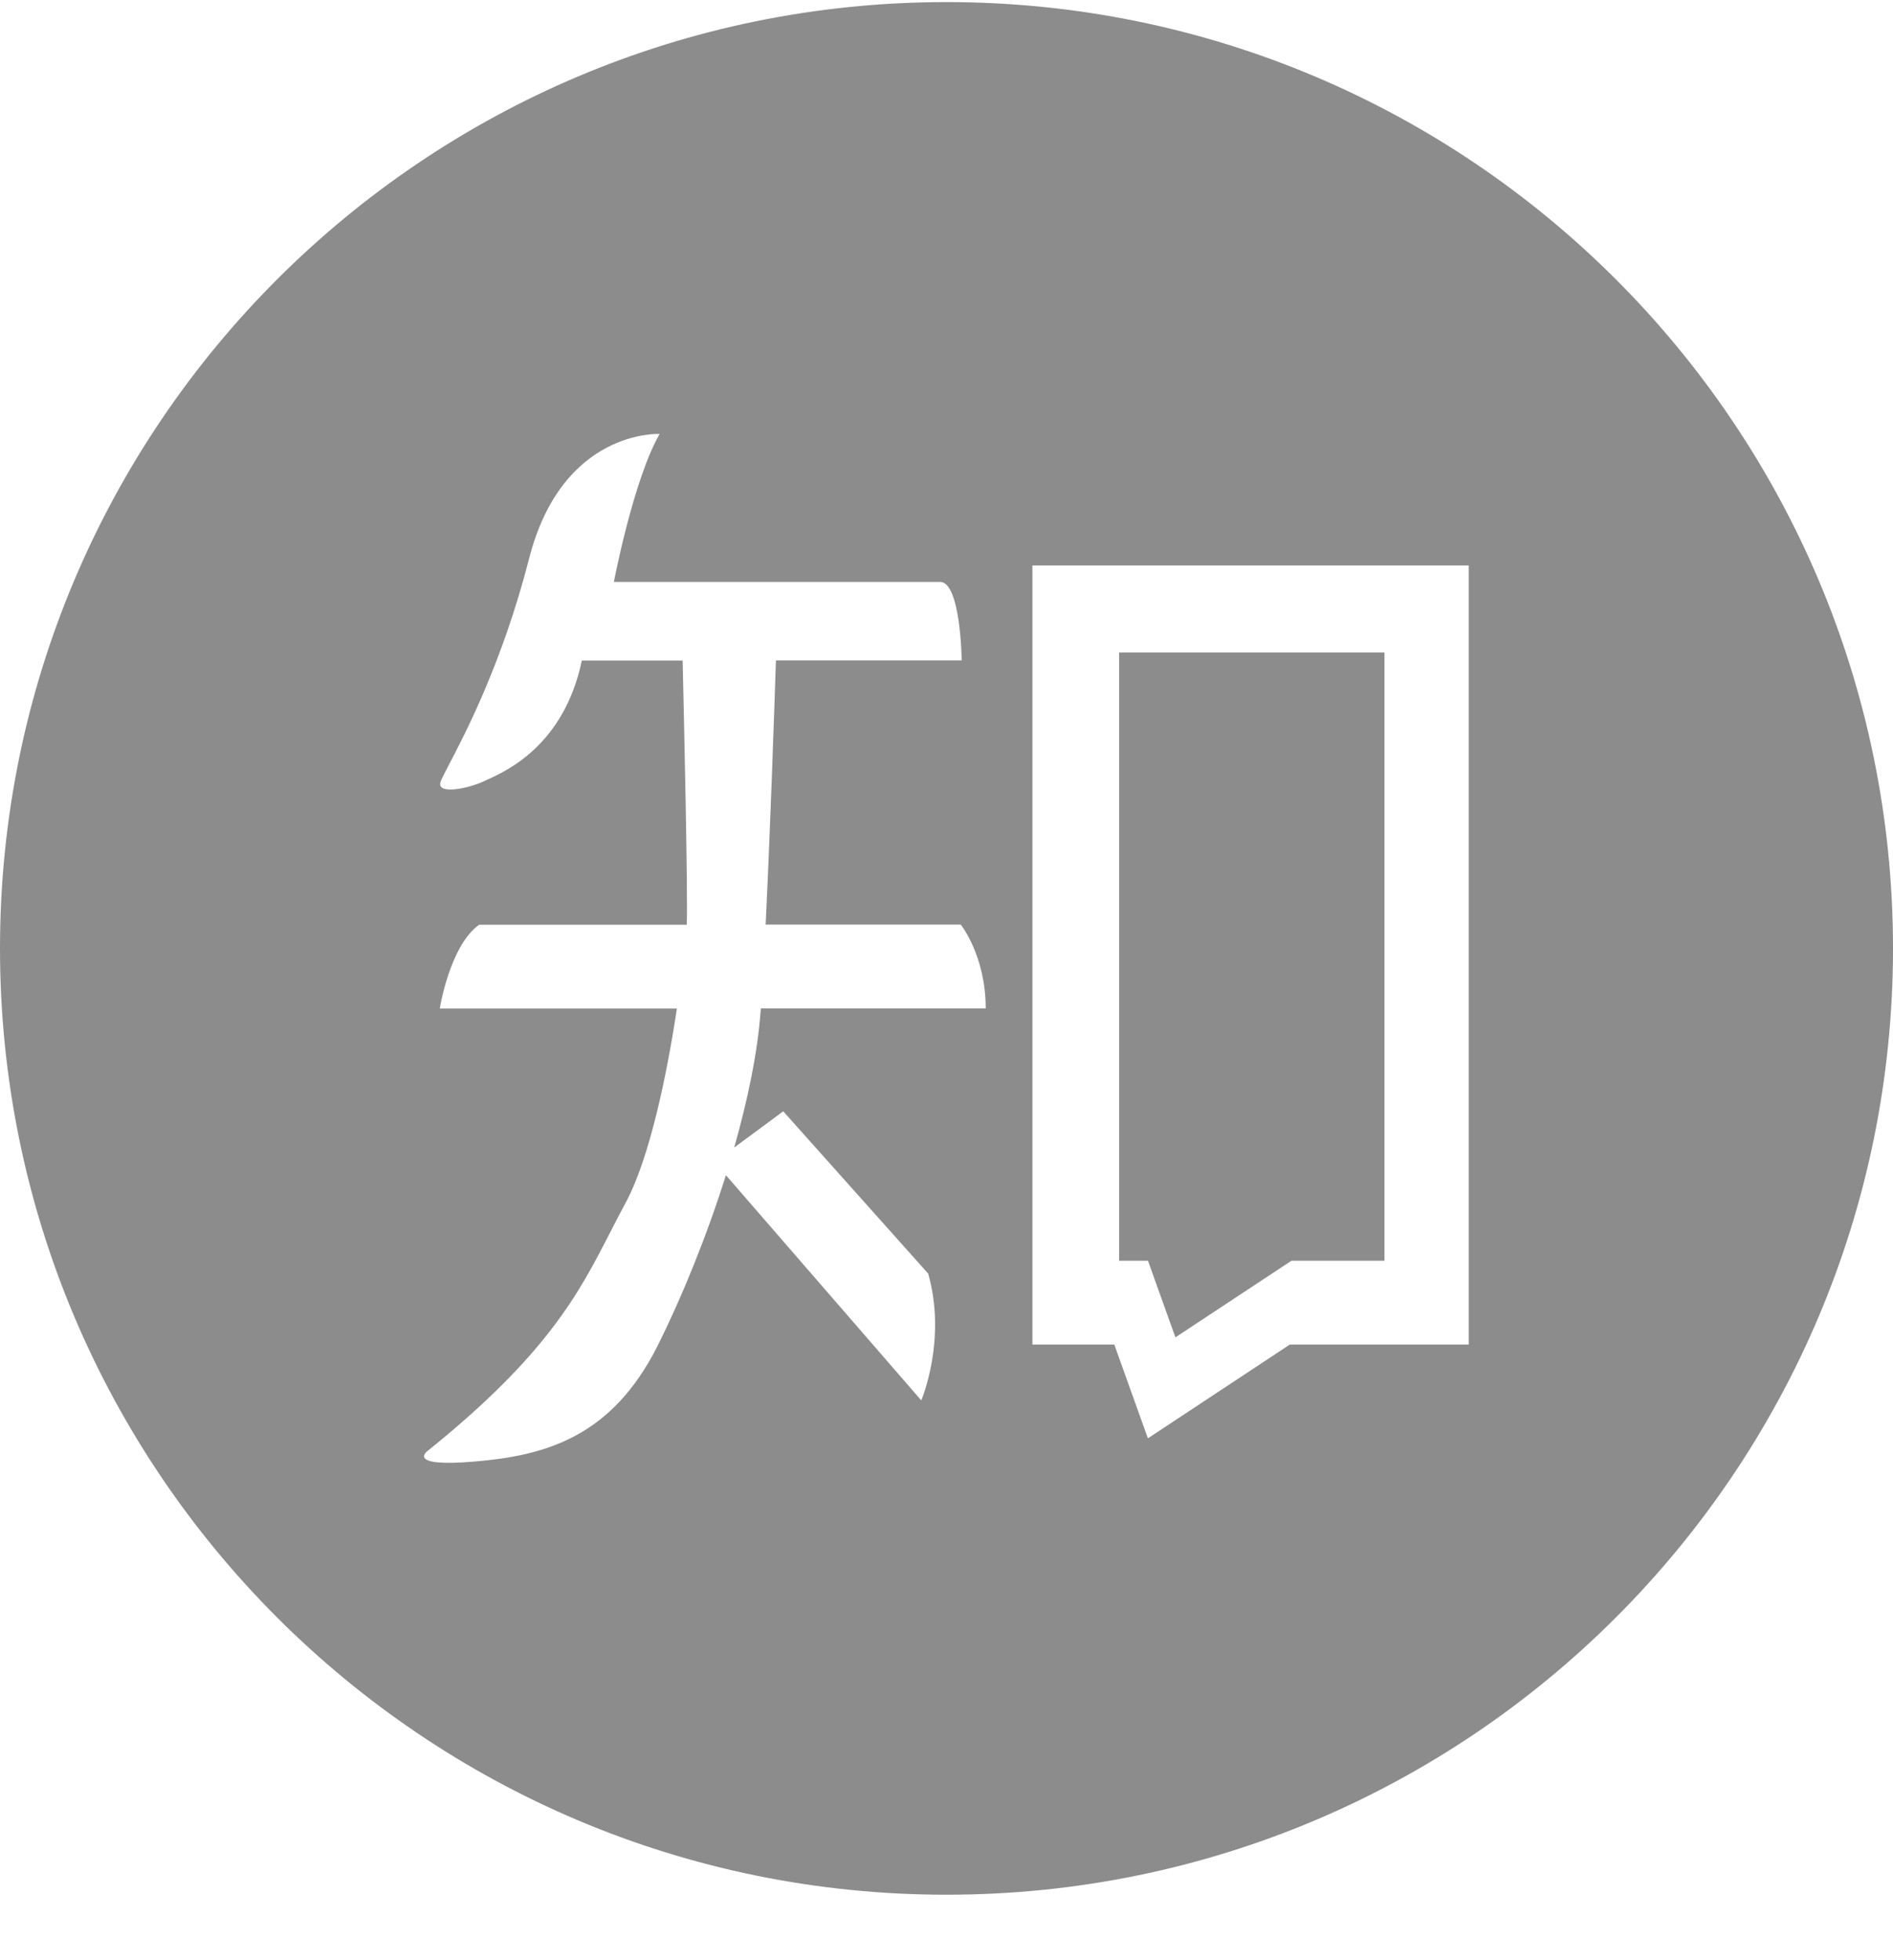 <svg width="28" height="29" viewBox="0 0 28 29" fill="none" xmlns="http://www.w3.org/2000/svg">
<path fill-rule="evenodd" clip-rule="evenodd" d="M0 14.031C0 6.299 6.267 0.031 14 0.031C21.733 0.031 28 6.299 28 14.031C28 21.764 21.733 28.031 14 28.031C6.267 28.031 0 21.764 0 14.031ZM11.25 14.965C11.252 14.951 11.254 14.935 11.254 14.921V14.919H14.58C14.58 14.137 14.211 13.679 14.211 13.679H11.325C11.394 12.262 11.455 10.445 11.477 9.77H14.225C14.225 9.77 14.211 8.609 13.905 8.609H9.08C9.08 8.609 9.37 7.091 9.757 6.42C9.757 6.42 8.318 6.343 7.826 8.264C7.432 9.8 6.883 10.85 6.638 11.318C6.577 11.436 6.535 11.517 6.519 11.559C6.44 11.772 6.942 11.661 7.155 11.559C7.169 11.552 7.187 11.544 7.207 11.535C7.491 11.407 8.345 11.022 8.606 9.772H10.097C10.117 10.621 10.176 13.225 10.158 13.681H7.086C6.65 13.995 6.505 14.921 6.505 14.921H10.012C9.866 15.892 9.609 17.14 9.25 17.802C9.172 17.946 9.099 18.088 9.026 18.231C8.565 19.128 8.098 20.039 6.324 21.466C6.324 21.466 5.988 21.711 7.027 21.622C8.067 21.533 9.05 21.263 9.731 19.902C10.085 19.192 10.452 18.295 10.738 17.383V17.387L13.627 20.718C13.627 20.718 14.008 19.825 13.729 18.842L11.585 16.441L10.86 16.977C11.06 16.271 11.206 15.573 11.25 14.965ZM10.86 16.977L10.859 16.978V16.98C10.859 16.979 10.86 16.978 10.86 16.977ZM19.078 19.892H21.724V8.366H15.271V19.892H16.482L16.979 21.279L19.078 19.892ZM19.102 18.652L17.386 19.785L16.98 18.652H16.553V9.653H20.478V18.652H19.102Z" fill="#8C8C8C"/>
</svg>
